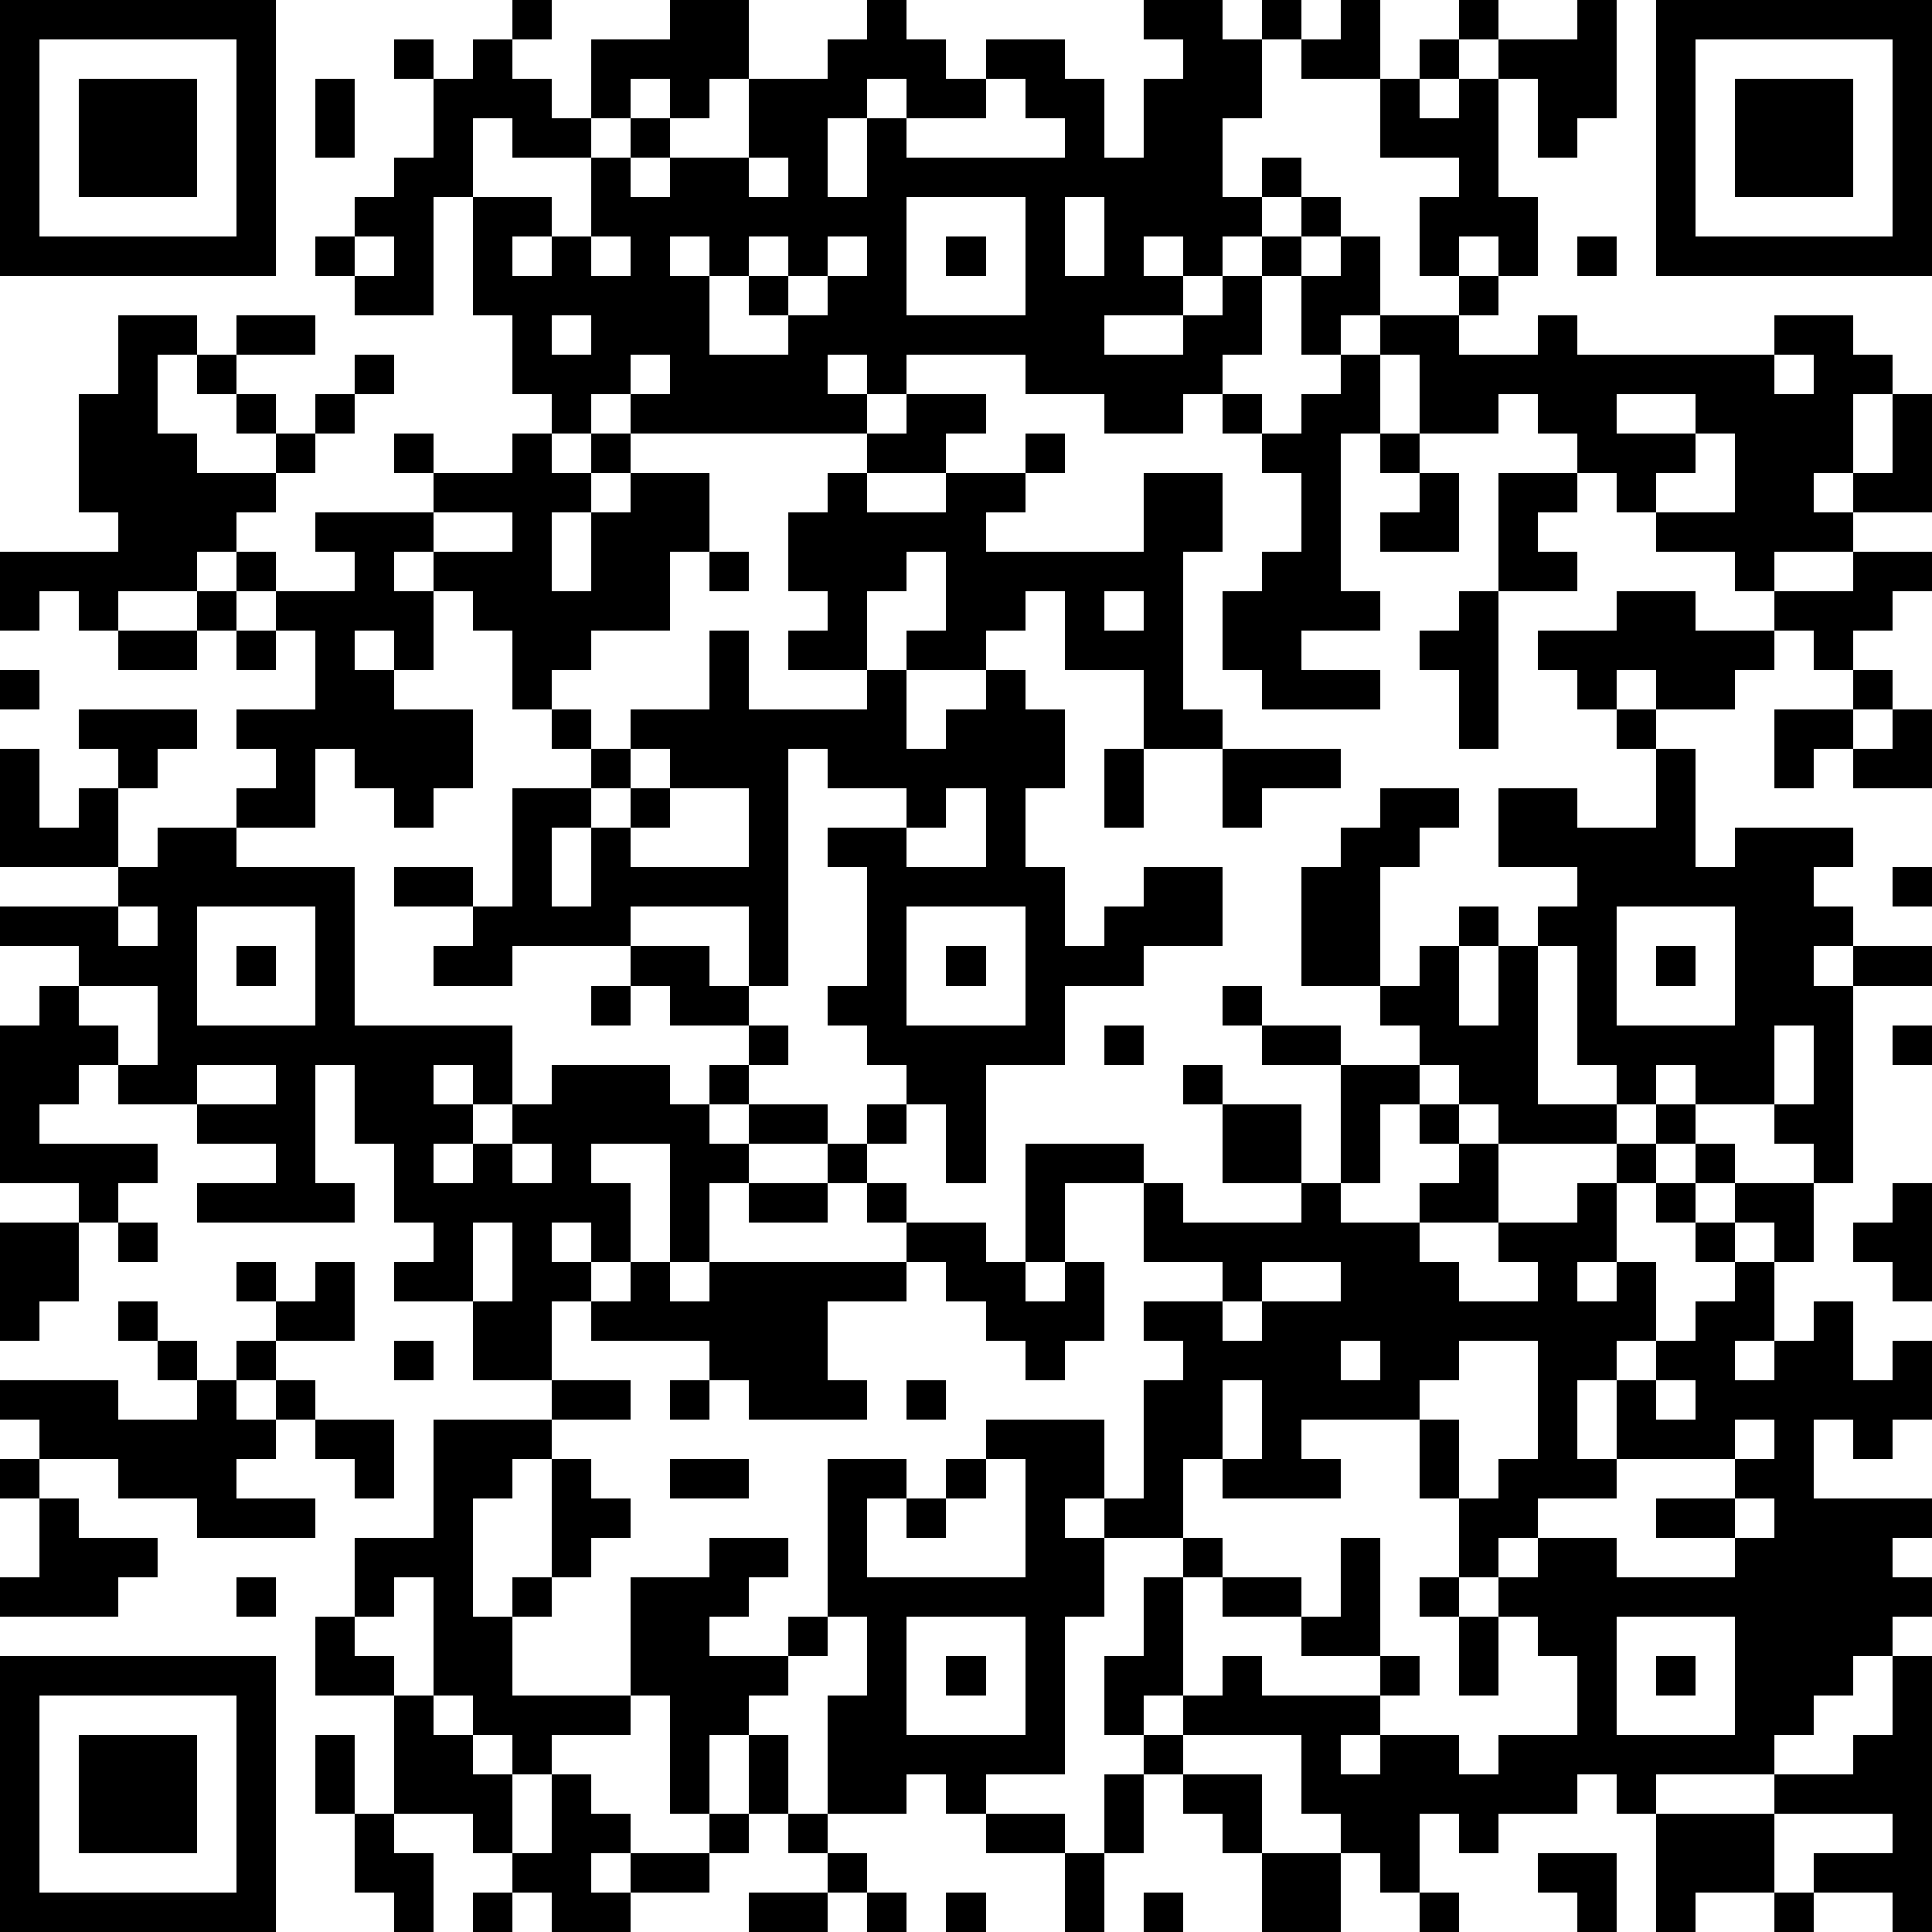 <?xml version="1.0" standalone="yes"?><svg version="1.1" xmlns="http://www.w3.org/2000/svg" xmlns:xlink="http://www.w3.org/1999/xlink" xmlns:ev="http://www.w3.org/2001/xml-events" width="196" height="196" shape-rendering="crispEdges"><path d="M0 0h7v7h-7zM13 0h1v1h-1zM17 0h2v2h-1v1h-1v-1h-1v1h-1v-2h2zM22 0h1v1h1v1h1v-1h2v1h1v2h1v-2h1v-1h-1v-1h2v1h1v-1h1v1h-1v2h-1v2h1v-1h1v1h-1v1h-1v1h-1v-1h-1v1h1v1h-2v1h2v-1h1v-1h1v-1h1v-1h1v1h-1v1h-1v2h-1v1h-1v1h-2v-1h-2v-1h-3v1h-1v-1h-1v1h1v1h-6v-1h-1v1h-1v-1h-1v-2h-1v-3h-1v3h-2v-1h-1v-1h1v-1h1v-1h1v-2h-1v-1h1v1h1v-1h1v1h1v1h1v1h-2v-1h-1v2h2v1h-1v1h1v-1h1v-2h1v-1h1v1h-1v1h1v-1h2v-2h2v-1h1zM34 0h1v2h-2v-1h1zM37 0h1v1h-1zM40 0h1v3h-1v1h-1v-2h-1v-1h2zM42 0h7v7h-7zM1 1v5h5v-5zM36 1h1v1h-1zM43 1v5h5v-5zM2 2h3v3h-3zM8 2h1v2h-1zM22 2v1h-1v2h1v-2h1v-1zM25 2v1h-2v1h4v-1h-1v-1zM35 2h1v1h1v-1h1v3h1v2h-1v-1h-1v1h-1v-2h1v-1h-2zM44 2h3v3h-3zM19 4v1h1v-1zM23 5v3h3v-3zM27 5v2h1v-2zM9 6v1h1v-1zM15 6v1h1v-1zM17 6v1h1v-1zM19 6v1h-1v2h2v-1h-1v-1h1v-1zM21 6v1h-1v1h1v-1h1v-1zM24 6h1v1h-1zM34 6h1v2h-1v1h-1v-2h1zM40 6h1v1h-1zM37 7h1v1h-1zM3 8h2v1h-1v2h1v1h2v-1h-1v-1h-1v-1h1v-1h2v1h-2v1h1v1h1v-1h1v-1h1v1h-1v1h-1v1h-1v1h-1v1h-1v1h-2v1h-1v-1h-1v1h-1v-2h3v-1h-1v-3h1zM14 8v1h1v-1zM35 8h2v1h2v-1h1v1h5v-1h2v1h1v1h-1v2h-1v1h1v-1h1v-2h1v3h-2v1h-2v1h-1v-1h-2v-1h-1v-1h-1v-1h-1v-1h-1v1h-2v-2h-1zM16 9v1h1v-1zM34 9h1v2h-1v4h1v1h-2v1h2v1h-3v-1h-1v-2h1v-1h1v-2h-1v-1h-1v-1h1v1h1v-1h1zM45 9v1h1v-1zM23 10h2v1h-1v1h-2v-1h1zM41 10v1h2v-1zM10 11h1v1h-1zM13 11h1v1h1v-1h1v1h-1v1h-1v2h1v-2h1v-1h2v2h-1v2h-2v1h-1v1h-1v-2h-1v-1h-1v-1h-1v1h1v2h-1v-1h-1v1h1v1h2v2h-1v1h-1v-1h-1v-1h-1v2h-2v-1h1v-1h-1v-1h2v-2h-1v-1h-1v-1h1v1h2v-1h-1v-1h3v-1h2zM26 11h1v1h-1zM35 11h1v1h-1zM43 11v1h-1v1h2v-2zM21 12h1v1h2v-1h2v1h-1v1h4v-2h2v2h-1v4h1v1h-2v-2h-2v-2h-1v1h-1v1h-2v-1h1v-2h-1v1h-1v2h-2v-1h1v-1h-1v-2h1zM36 12h1v2h-2v-1h1zM38 12h2v1h-1v1h1v1h-2zM11 13v1h2v-1zM18 14h1v1h-1zM47 14h2v1h-1v1h-1v1h-1v-1h-1v-1h2zM5 15h1v1h-1zM28 15v1h1v-1zM37 15h1v4h-1v-2h-1v-1h1zM41 15h2v1h2v1h-1v1h-2v-1h-1v1h-1v-1h-1v-1h2zM3 16h2v1h-2zM6 16h1v1h-1zM18 16h1v2h3v-1h1v2h1v-1h1v-1h1v1h1v2h-1v2h1v2h1v-1h1v-1h2v2h-2v1h-2v2h-2v3h-1v-2h-1v-1h-1v-1h-1v-1h1v-3h-1v-1h2v-1h-2v-1h-1v6h-1v-2h-3v1h-3v1h-2v-1h1v-1h-2v-1h2v1h1v-3h2v-1h-1v-1h1v1h1v-1h2zM0 17h1v1h-1zM47 17h1v1h-1zM2 18h3v1h-1v1h-1v-1h-1zM41 18h1v1h-1zM45 18h2v1h-1v1h-1zM48 18h1v2h-2v-1h1zM0 19h1v2h1v-1h1v2h-3zM16 19v1h-1v1h-1v2h1v-2h1v-1h1v-1zM28 19h1v2h-1zM31 19h3v1h-2v1h-1zM42 19h1v3h1v-1h3v1h-1v1h1v1h-1v1h1v-1h2v1h-2v5h-1v-1h-1v-1h-2v-1h-1v1h-1v-1h-1v-3h-1v-1h1v-1h-2v-2h2v1h2zM17 20v1h-1v1h3v-2zM24 20v1h-1v1h2v-2zM35 20h2v1h-1v1h-1v3h-2v-3h1v-1h1zM4 21h2v1h3v4h4v2h-1v-1h-1v1h1v1h-1v1h1v-1h1v-1h1v-1h3v1h1v-1h1v-1h-2v-1h-1v-1h2v1h1v1h1v1h-1v1h-1v1h1v-1h2v1h-2v1h-1v2h-1v-3h-2v1h1v2h-1v-1h-1v1h1v1h-1v2h-2v-2h-2v-1h1v-1h-1v-2h-1v-2h-1v3h1v1h-4v-1h2v-1h-2v-1h-2v-1h-1v1h-1v1h3v1h-1v1h-1v-1h-2v-4h1v-1h1v-1h-2v-1h3v-1h1zM48 22h1v1h-1zM3 23v1h1v-1zM5 23v3h3v-3zM23 23v3h3v-3zM37 23h1v1h-1zM41 23v3h3v-3zM6 24h1v1h-1zM24 24h1v1h-1zM36 24h1v2h1v-2h1v4h2v1h-3v-1h-1v-1h-1v-1h-1v-1h1zM42 24h1v1h-1zM2 25v1h1v1h1v-2zM15 25h1v1h-1zM31 25h1v1h-1zM28 26h1v1h-1zM32 26h2v1h-2zM45 26v2h1v-2zM48 26h1v1h-1zM5 27v1h2v-1zM30 27h1v1h-1zM34 27h2v1h-1v2h-1zM22 28h1v1h-1zM31 28h2v2h-2zM36 28h1v1h-1zM42 28h1v1h-1zM13 29v1h1v-1zM21 29h1v1h-1zM26 29h3v1h-2v2h-1zM37 29h1v2h-2v-1h1zM41 29h1v1h-1zM43 29h1v1h-1zM19 30h2v1h-2zM22 30h1v1h-1zM29 30h1v1h3v-1h1v1h2v1h1v1h2v-1h-1v-1h2v-1h1v2h-1v1h1v-1h1v2h-1v1h-1v2h1v-2h1v-1h1v-1h1v-1h-1v-1h-1v-1h1v1h1v-1h2v2h-1v-1h-1v1h1v2h-1v1h1v-1h1v-1h1v2h1v-1h1v2h-1v1h-1v-1h-1v2h3v1h-1v1h1v1h-1v1h-1v1h-1v1h-1v1h-3v1h-1v-1h-1v1h-2v1h-1v-1h-1v2h-1v-1h-1v-1h-1v-2h-3v-1h-1v1h-1v-2h1v-2h1v-1h-2v-1h-1v1h1v2h-1v4h-2v1h-1v-1h-1v1h-2v-3h1v-2h-1v-4h2v1h-1v2h4v-3h-1v-1h3v2h1v-3h1v-1h-1v-1h2v-1h-2zM48 30h1v3h-1v-1h-1v-1h1zM0 31h2v2h-1v1h-1zM3 31h1v1h-1zM12 31v2h1v-2zM23 31h2v1h1v1h1v-1h1v2h-1v1h-1v-1h-1v-1h-1v-1h-1zM6 32h1v1h-1zM8 32h1v2h-2v-1h1zM16 32h1v1h1v-1h5v1h-2v2h1v1h-3v-1h-1v-1h-3v-1h1zM32 32v1h-1v1h1v-1h2v-1zM3 33h1v1h-1zM4 34h1v1h-1zM6 34h1v1h-1zM10 34h1v1h-1zM34 34v1h1v-1zM37 34v1h-1v1h-3v1h1v1h-3v-1h-1v2h1v1h-1v3h1v-1h1v1h3v-1h-2v-1h-2v-1h2v1h1v-2h1v3h1v1h-1v1h-1v1h1v-1h2v1h1v-1h2v-2h-1v-1h-1v-1h-1v-2h-1v-2h1v2h1v-1h1v-3zM0 35h3v1h2v-1h1v1h1v-1h1v1h-1v1h-1v1h2v1h-3v-1h-2v-1h-2v-1h-1zM14 35h2v1h-2zM17 35h1v1h-1zM23 35h1v1h-1zM31 35v2h1v-2zM42 35v1h1v-1zM8 36h2v2h-1v-1h-1zM11 36h3v1h-1v1h-1v3h1v-1h1v-3h1v1h1v1h-1v1h-1v1h-1v2h3v-3h2v-1h2v1h-1v1h-1v1h2v-1h1v1h-1v1h-1v1h-1v2h-1v-3h-1v1h-2v1h-1v-1h-1v-1h-1v-3h-1v1h-1v-2h2zM44 36v1h-3v1h-2v1h-1v1h1v-1h2v1h3v-1h-2v-1h2v-1h1v-1zM0 37h1v1h-1zM17 37h2v1h-2zM24 37h1v1h-1zM1 38h1v1h2v1h-1v1h-3v-1h1zM23 38h1v1h-1zM44 38v1h1v-1zM6 40h1v1h-1zM36 40h1v1h-1zM8 41h1v1h1v1h-2zM23 41v3h3v-3zM37 41h1v2h-1zM41 41v3h3v-3zM0 42h7v7h-7zM24 42h1v1h-1zM42 42h1v1h-1zM48 42h1v7h-1v-1h-2v-1h2v-1h-3v-1h2v-1h1zM1 43v5h5v-5zM10 43h1v1h1v1h1v2h-1v-1h-2zM2 44h3v3h-3zM8 44h1v2h-1zM19 44h1v2h-1zM29 44h1v1h-1zM14 45h1v1h1v1h-1v1h1v-1h2v-1h1v1h-1v1h-2v1h-2v-1h-1v-1h1zM28 45h1v2h-1zM30 45h2v2h-1v-1h-1zM9 46h1v1h1v2h-1v-1h-1zM20 46h1v1h-1zM25 46h2v1h-2zM42 46h3v2h-2v1h-1zM21 47h1v1h-1zM27 47h1v2h-1zM32 47h2v2h-2zM39 47h2v2h-1v-1h-1zM12 48h1v1h-1zM19 48h2v1h-2zM22 48h1v1h-1zM24 48h1v1h-1zM29 48h1v1h-1zM36 48h1v1h-1zM45 48h1v1h-1z" style="fill:#000" transform="translate(0,0) scale(4)"/></svg>
